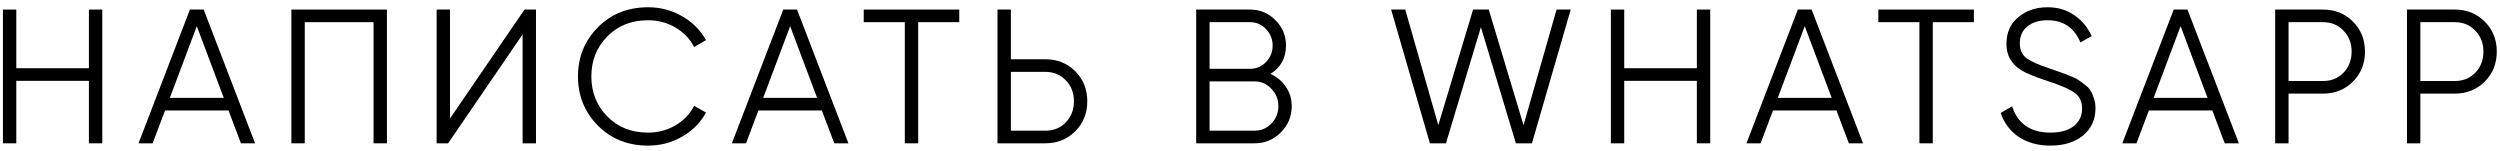 <?xml version="1.0" encoding="UTF-8"?> <svg xmlns="http://www.w3.org/2000/svg" width="314" height="19" viewBox="0 0 314 19" fill="none"><path d="M308.316 1.2C309.82 1.2 311.076 1.704 312.084 2.712C313.092 3.72 313.596 4.976 313.596 6.48C313.596 7.984 313.092 9.24 312.084 10.248C311.076 11.256 309.82 11.76 308.316 11.76H303.996V18H302.316V1.2H308.316ZM308.316 10.176C309.356 10.176 310.212 9.832 310.884 9.144C311.572 8.44 311.916 7.552 311.916 6.48C311.916 5.408 311.572 4.528 310.884 3.84C310.212 3.136 309.356 2.784 308.316 2.784H303.996V10.176H308.316Z" fill="black"></path><path d="M291.762 1.2C293.266 1.2 294.522 1.704 295.53 2.712C296.538 3.72 297.042 4.976 297.042 6.48C297.042 7.984 296.538 9.24 295.53 10.248C294.522 11.256 293.266 11.76 291.762 11.76H287.442V18H285.762V1.2H291.762ZM291.762 10.176C292.802 10.176 293.658 9.832 294.33 9.144C295.018 8.44 295.362 7.552 295.362 6.48C295.362 5.408 295.018 4.528 294.33 3.84C293.658 3.136 292.802 2.784 291.762 2.784H287.442V10.176H291.762Z" fill="black"></path><path d="M279.427 18L277.867 13.872H269.898L268.339 18H266.562L273.019 1.2H274.747L281.203 18H279.427ZM270.499 12.288H277.267L273.883 3.288L270.499 12.288Z" fill="black"></path><path d="M257.529 18.288C255.993 18.288 254.673 17.928 253.569 17.208C252.481 16.472 251.721 15.464 251.289 14.184L252.729 13.344C253.033 14.384 253.593 15.2 254.409 15.792C255.225 16.368 256.273 16.656 257.553 16.656C258.801 16.656 259.769 16.384 260.457 15.84C261.161 15.28 261.513 14.544 261.513 13.632C261.513 12.752 261.193 12.088 260.553 11.64C259.913 11.192 258.857 10.728 257.385 10.248C255.641 9.672 254.489 9.208 253.929 8.856C252.649 8.088 252.009 6.976 252.009 5.52C252.009 4.096 252.505 2.976 253.497 2.16C254.489 1.328 255.713 0.912 257.169 0.912C258.481 0.912 259.617 1.256 260.577 1.944C261.537 2.616 262.249 3.48 262.713 4.536L261.297 5.328C260.529 3.472 259.153 2.544 257.169 2.544C256.129 2.544 255.289 2.8 254.649 3.312C254.009 3.824 253.689 4.536 253.689 5.448C253.689 6.28 253.977 6.904 254.553 7.32C255.129 7.736 256.081 8.16 257.409 8.592C258.017 8.8 258.449 8.952 258.705 9.048C258.977 9.128 259.361 9.272 259.857 9.48C260.369 9.672 260.745 9.848 260.985 10.008C261.225 10.152 261.513 10.36 261.849 10.632C262.201 10.888 262.449 11.152 262.593 11.424C262.753 11.68 262.889 12 263.001 12.384C263.129 12.752 263.193 13.152 263.193 13.584C263.193 15.008 262.673 16.152 261.633 17.016C260.593 17.864 259.225 18.288 257.529 18.288Z" fill="black"></path><path d="M247.918 1.2V2.784H242.758V18H241.078V2.784H235.918V1.2H247.918Z" fill="black"></path><path d="M232.219 18L230.659 13.872H222.691L221.131 18H219.355L225.811 1.2H227.539L233.995 18H232.219ZM223.291 12.288H230.059L226.675 3.288L223.291 12.288Z" fill="black"></path><path d="M213.124 1.2H214.804V18H213.124V10.152H204.004V18H202.324V1.2H204.004V8.568H213.124V1.2Z" fill="black"></path><path d="M179.595 18L174.723 1.2H176.499L180.651 15.72L185.019 1.2H186.987L191.355 15.72L195.507 1.2H197.283L192.411 18H190.395L186.003 3.408L181.611 18H179.595Z" fill="black"></path><path d="M159.554 9.288C160.37 9.64 161.018 10.176 161.498 10.896C161.994 11.6 162.242 12.408 162.242 13.32C162.242 14.616 161.786 15.72 160.874 16.632C159.962 17.544 158.858 18 157.562 18H150.242V1.2H157.01C158.258 1.2 159.322 1.648 160.202 2.544C161.082 3.424 161.522 4.48 161.522 5.712C161.522 7.28 160.866 8.472 159.554 9.288ZM157.01 2.784H151.922V8.64H157.01C157.794 8.64 158.458 8.36 159.002 7.8C159.562 7.224 159.842 6.528 159.842 5.712C159.842 4.912 159.562 4.224 159.002 3.648C158.458 3.072 157.794 2.784 157.01 2.784ZM157.562 16.416C158.394 16.416 159.098 16.12 159.674 15.528C160.266 14.92 160.562 14.184 160.562 13.32C160.562 12.472 160.266 11.744 159.674 11.136C159.098 10.528 158.394 10.224 157.562 10.224H151.922V16.416H157.562Z" fill="black"></path><path d="M131.285 7.44C132.789 7.44 134.045 7.944 135.053 8.952C136.061 9.96 136.565 11.216 136.565 12.72C136.565 14.224 136.061 15.48 135.053 16.488C134.045 17.496 132.789 18 131.285 18H125.285V1.2H126.965V7.44H131.285ZM131.285 16.416C132.325 16.416 133.181 16.072 133.853 15.384C134.541 14.68 134.885 13.792 134.885 12.72C134.885 11.648 134.541 10.768 133.853 10.08C133.181 9.376 132.325 9.024 131.285 9.024H126.965V16.416H131.285Z" fill="black"></path><path d="M120.484 1.2V2.784H115.324V18H113.644V2.784H108.484V1.2H120.484Z" fill="black"></path><path d="M104.786 18L103.226 13.872H95.258L93.698 18H91.922L98.378 1.2H100.106L106.562 18H104.786ZM95.858 12.288H102.626L99.242 3.288L95.858 12.288Z" fill="black"></path><path d="M81.402 18.288C78.858 18.288 76.754 17.448 75.09 15.768C73.426 14.088 72.594 12.032 72.594 9.6C72.594 7.168 73.426 5.112 75.09 3.432C76.754 1.752 78.858 0.912 81.402 0.912C82.954 0.912 84.378 1.288 85.674 2.04C86.97 2.776 87.97 3.776 88.674 5.04L87.186 5.904C86.658 4.88 85.874 4.064 84.834 3.456C83.794 2.848 82.65 2.544 81.402 2.544C79.306 2.544 77.594 3.224 76.266 4.584C74.938 5.944 74.274 7.616 74.274 9.6C74.274 11.584 74.938 13.256 76.266 14.616C77.594 15.976 79.306 16.656 81.402 16.656C82.65 16.656 83.794 16.352 84.834 15.744C85.874 15.136 86.658 14.32 87.186 13.296L88.674 14.136C87.986 15.4 86.986 16.408 85.674 17.16C84.378 17.912 82.954 18.288 81.402 18.288Z" fill="black"></path><path d="M65.64 18V4.32L56.28 18H54.84V1.2H56.52V14.88L65.88 1.2H67.32V18H65.64Z" fill="black"></path><path d="M48.598 1.2V18H46.918V2.784H38.278V18H36.598V1.2H48.598Z" fill="black"></path><path d="M30.262 18L28.702 13.872H20.734L19.174 18H17.398L23.854 1.2H25.582L32.038 18H30.262ZM21.334 12.288H28.102L24.718 3.288L21.334 12.288Z" fill="black"></path><path d="M11.167 1.2H12.847V18H11.167V10.152H2.047V18H0.367V1.2H2.047V8.568H11.167V1.2Z" fill="black"></path></svg> 